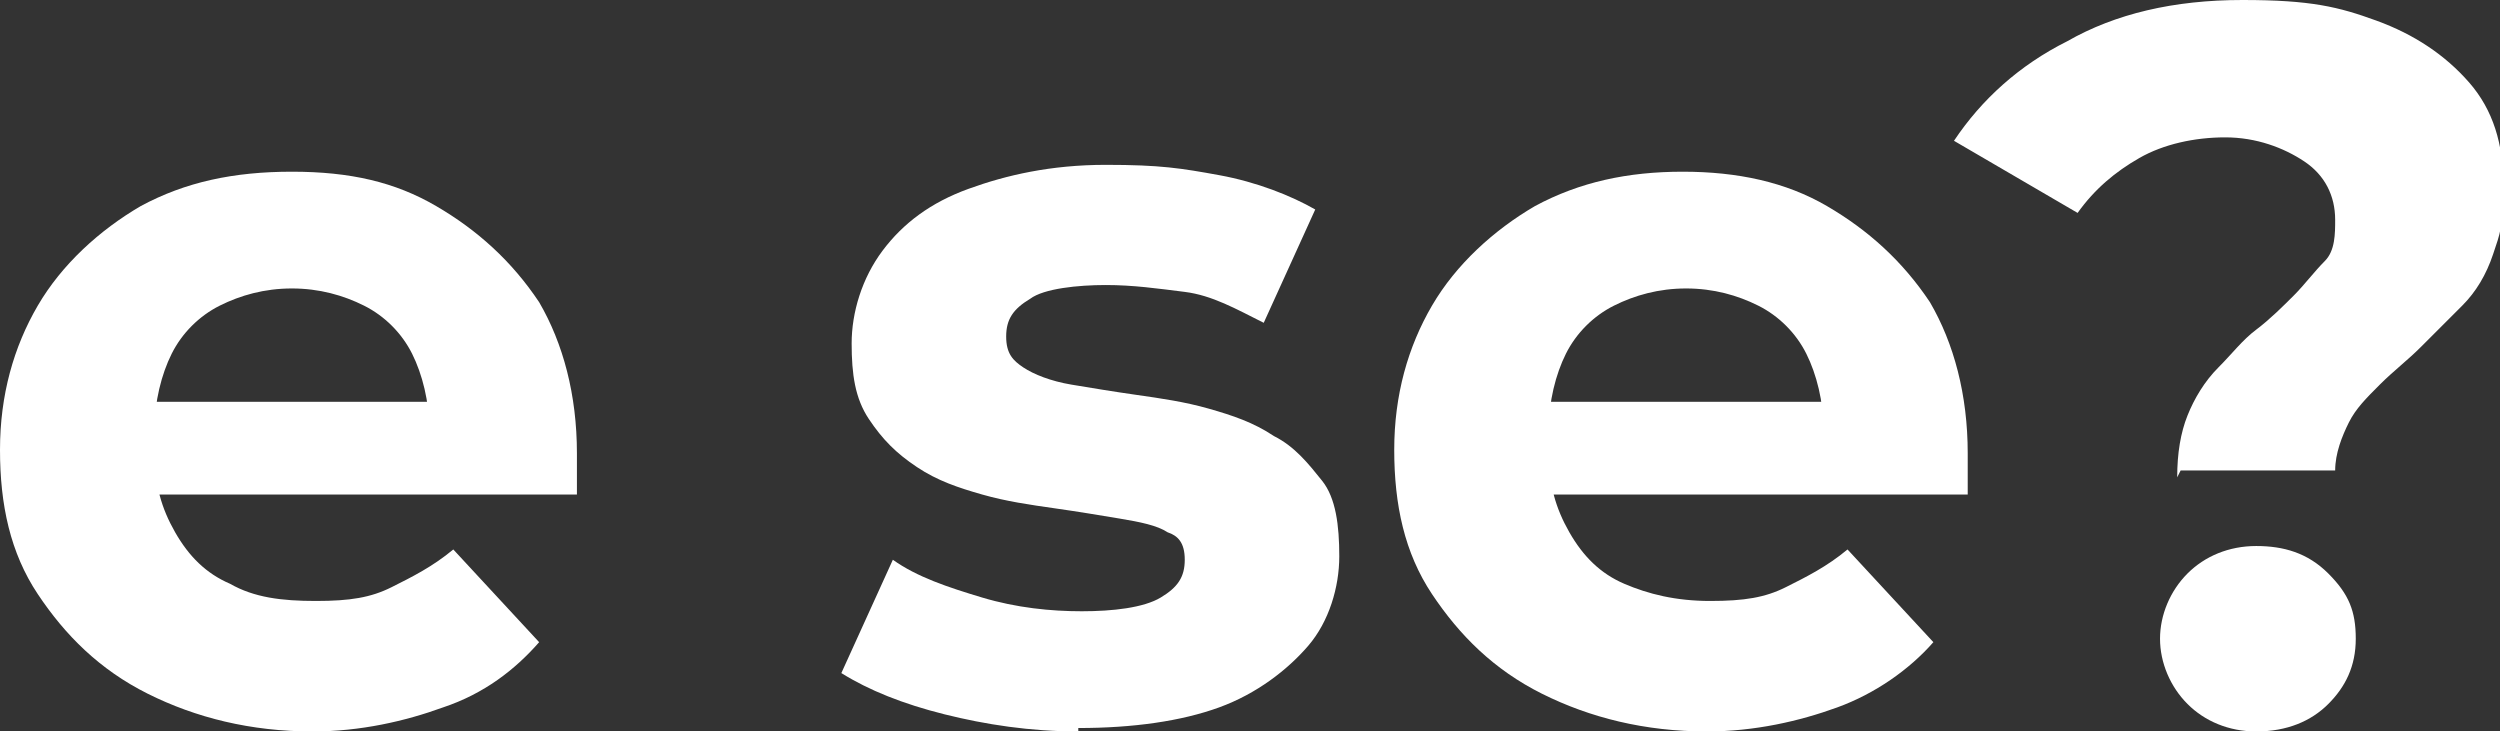 <svg viewBox="0 0 72.8 21.3" version="1.1" xmlns="http://www.w3.org/2000/svg" id="b">
  
  <rect x="0" y="0" width="72.8" height="21.3" fill="#333333" stroke="none"/>
  
  <defs>
    <style>
      .st0 {
        fill: #fff;
      }
    </style>
  </defs>
  <g id="c">
    <path d="M9.1,21.3c-1.8,0-3.4-.4-4.8-1.1-1.4-.7-2.4-1.7-3.2-2.9S0,14.7,0,13.1s.4-3,1.1-4.2c.7-1.2,1.8-2.2,3-2.9,1.3-.7,2.7-1,4.4-1s3,.3,4.2,1,2.2,1.6,3,2.8c.7,1.2,1.1,2.7,1.1,4.4s0,.4,0,.6c0,.2,0,.4,0,.6H3.8v-2.7h10.5l-1.8.8c0-.8-.2-1.6-.5-2.2s-.8-1.1-1.4-1.4-1.3-.5-2.1-.5-1.5.2-2.1.5-1.1.8-1.4,1.4c-.3.6-.5,1.4-.5,2.2v.7c0,.9.2,1.6.6,2.3s.9,1.2,1.6,1.5c.7.4,1.5.5,2.5.5s1.6-.1,2.2-.4,1.2-.6,1.8-1.1l2.5,2.7c-.7.8-1.6,1.5-2.8,1.9-1.1.4-2.4.7-3.8.7h0Z" class="st0"></path>
    <path d="M31.4,21.3c-1.4,0-2.7-.2-3.9-.5s-2.2-.7-3-1.2l1.5-3.3c.7.5,1.6.8,2.6,1.1s2,.4,2.9.4,1.8-.1,2.3-.4.7-.6.7-1.1-.2-.7-.5-.8c-.3-.2-.8-.3-1.4-.4-.6-.1-1.2-.2-1.9-.3-.7-.1-1.4-.2-2.1-.4-.7-.2-1.3-.4-1.9-.8s-1-.8-1.4-1.4c-.4-.6-.5-1.3-.5-2.2s.3-1.9.9-2.7c.6-.8,1.4-1.4,2.5-1.8,1.1-.4,2.4-.7,4-.7s2.2.1,3.3.3c1.1.2,2.1.6,2.8,1l-1.5,3.3c-.8-.4-1.5-.8-2.3-.9s-1.5-.2-2.3-.2-1.8.1-2.2.4c-.5.3-.7.6-.7,1.1s.2.7.5.9c.3.2.8.4,1.4.5s1.2.2,1.9.3,1.4.2,2.1.4c.7.2,1.3.4,1.9.8.6.3,1,.8,1.4,1.3s.5,1.3.5,2.2-.3,1.9-.9,2.6-1.5,1.4-2.6,1.8-2.5.6-4.1.6h0Z" class="st0"></path>
    <path d="M49.7,21.3c-1.8,0-3.4-.4-4.8-1.1s-2.4-1.7-3.2-2.9-1.1-2.6-1.1-4.2.4-3,1.1-4.2c.7-1.2,1.8-2.2,3-2.9,1.3-.7,2.7-1,4.3-1s3,.3,4.2,1,2.2,1.6,3,2.8c.7,1.2,1.1,2.7,1.1,4.4s0,.4,0,.6c0,.2,0,.4,0,.6h-12.9v-2.7h10.5l-1.8.8c0-.8-.2-1.6-.5-2.2s-.8-1.1-1.4-1.4-1.3-.5-2.1-.5-1.5.2-2.1.5-1.1.8-1.4,1.4c-.3.6-.5,1.4-.5,2.2v.7c0,.9.2,1.6.6,2.3s.9,1.2,1.6,1.5,1.5.5,2.5.5,1.6-.1,2.2-.4,1.2-.6,1.8-1.1l2.5,2.7c-.7.8-1.7,1.5-2.8,1.9-1.1.4-2.4.7-3.8.7h0Z" class="st0"></path>
    <path d="M63.4,13.9c0-.7.1-1.3.3-1.8s.5-1,.9-1.4.7-.8,1.1-1.1.8-.7,1.1-1c.3-.3.6-.7.9-1s.3-.8.3-1.2c0-.7-.3-1.3-.9-1.7-.6-.4-1.4-.7-2.3-.7s-1.8.2-2.5.6c-.7.4-1.3.9-1.8,1.6l-3.6-2.1c.8-1.2,1.9-2.2,3.3-2.9C61.6.4,63.3,0,65.3,0s2.8.2,3.9.6c1.1.4,2,1,2.7,1.8s1,1.8,1,3-.1,1.4-.3,2c-.2.6-.5,1.1-.9,1.5-.4.4-.8.8-1.2,1.2-.4.4-.8.7-1.2,1.1s-.7.7-.9,1.1c-.2.4-.4.9-.4,1.4h-4.5ZM65.7,21.3c-.8,0-1.5-.3-2-.8s-.8-1.2-.8-1.9.3-1.4.8-1.9,1.2-.8,2-.8,1.5.2,2.1.8.8,1.1.8,1.9-.3,1.4-.8,1.9-1.2.8-2.1.8Z" class="st0"></path>
  </g>
</svg>